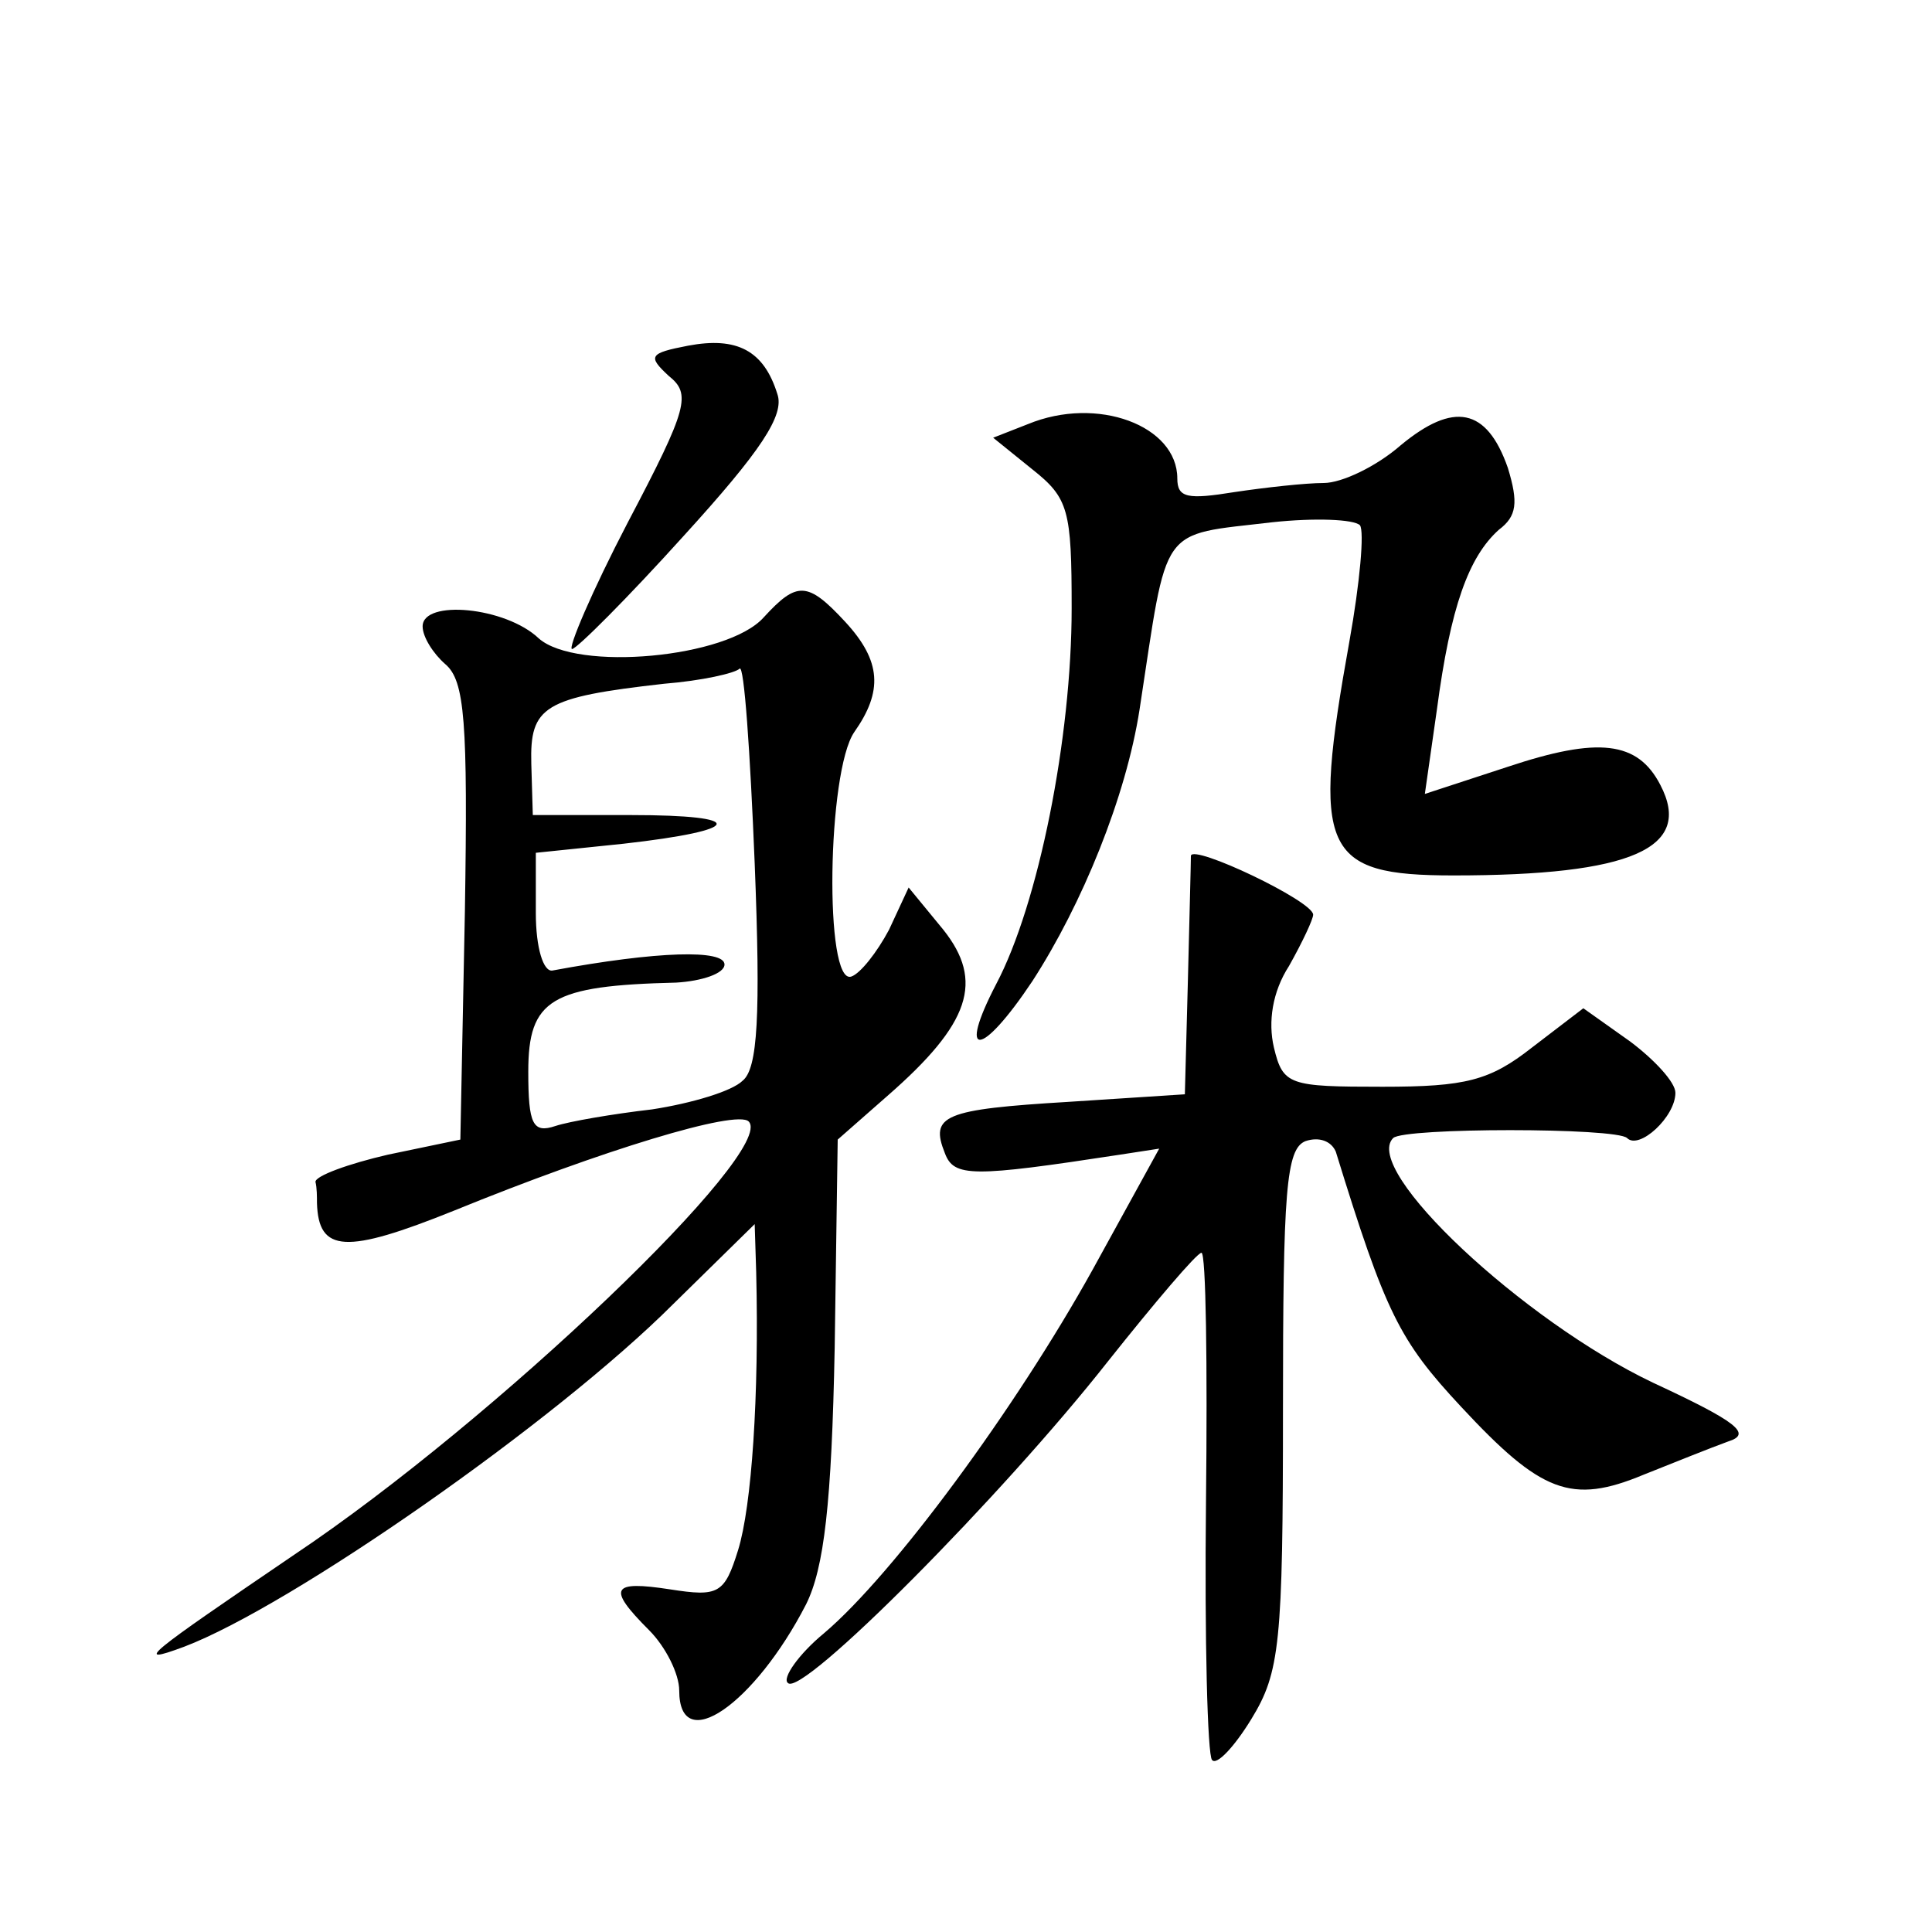 <?xml version="1.0" standalone="no"?>
<!DOCTYPE svg PUBLIC "-//W3C//DTD SVG 20010904//EN"
 "http://www.w3.org/TR/2001/REC-SVG-20010904/DTD/svg10.dtd">
<svg version="1.0" xmlns="http://www.w3.org/2000/svg"
 width="128pt" height="128pt" viewBox="0 0 128 128"
 preserveAspectRatio="xMidYMid meet">
<g transform="translate(0,128) scale(0.1,-0.1)"
fill="#0" stroke="none">
<path d="M456 1051 c-26 -5 -27 -7 -13 -20 15 -12 13 -21 -27 -97 -24 -46 -40 -84
-37 -84 3 0 37 34 74 75 51 56 67 80 62 94 -9 29 -27 38 -59 32z M681 999 l-23
-9 26 -21 c24 -19 26 -27 26 -92 0 -86 -22 -196 -50 -249 -26 -50 -10 -49 24 2
33 51 62 122 71 180 19 124 12 115 88 124 28 3 54 2 58 -2 3 -4 0 -38 -7 -77 -25
-139 -18 -155 69 -155 118 0 159 18 137 60 -15 29 -41 32 -101 12 l-55 -18 8 56
c9 68 21 101 41 119 12 9 13 18 6 41 -14 40 -36 44 -71 15 -16 -14 -39 -25 -51
-25 -12 0 -39 -3 -59 -6 -31 -5 -38 -4 -38 9 0 35 -53 55 -99 36z M506 871 c-24
-27 -124 -36 -149 -14 -22 21 -77 26 -77 8 0 -7 7 -18 15 -25 13 -11 15 -38 13
-164 l-3 -151 -48 -10 c-26 -6 -48 -14 -48 -18 1 -4 1 -10 1 -14 1 -33 19 -34 91
-5 98 40 187 67 195 59 19 -19 -168 -198 -301 -287 -97 -66 -108 -74 -73 -61 71
27 246 149 324 227 l54 53 1 -32 c2 -82 -3 -155 -12 -184 -9 -29 -13 -31 -45 -26
-39 6 -42 1 -14 -27 11 -11 20 -29 20 -40 0 -44 50 -9 84 57 12 24 17 67 19 170
l2 138 33 29 c55 48 64 76 37 110 l-23 28 -13 -28 c-8 -15 -19 -29 -25 -31 -18
-6 -16 136 2 162 19 27 18 47 -6 73 -25 27 -32 27 -54 3z m-14 -307 c-7 -7 -34
-15 -60 -19 -26 -3 -55 -8 -64 -11 -15 -5 -18 1 -18 36 0 48 15 57 98 59 17 1 32
6 32 12 0 10 -44 9 -114 -4 -6 -1 -11 15 -11 38 l0 40 58 6 c80 9 83 19 5 19 l-65
0 -1 34 c-1 38 8 44 88 53 25 2 47 7 50 10 3 3 7 -55 10 -129 4 -101 2 -136 -8
-144z M789 713 c0 -5 -1 -42 -2 -83 l-2 -75 -77 -5 c-83 -5 -92 -9 -82 -34 6 -16
18 -16 116 -1 l26 4 -44 -80 c-51 -92 -132 -202 -178 -241 -17 -14 -28 -30 -24
-33 9 -10 142 124 212 213 31 39 59 72 62 72 3 0 4 -74 3 -165 -1 -91 1 -168 4
-171 3 -4 15 9 26 27 19 31 21 50 21 205 0 145 2 173 15 178 9 3 17 0 20 -7 33
-107 42 -125 83 -169 53 -57 73 -65 121 -45 20 8 45 18 56 22 16 5 6 13 -50 39
-86 41 -193 141 -172 162 7 7 148 7 155 0 8 -8 32 14 32 30 0 7 -14 22 -30 34 l-31
22 -34 -26 c-28 -22 -44 -26 -99 -26 -62 0 -66 1 -72 26 -4 17 -1 37 10 54 9 16
16 31 16 34 0 9 -80 47 -81 39z"/>
</g>
</svg>
